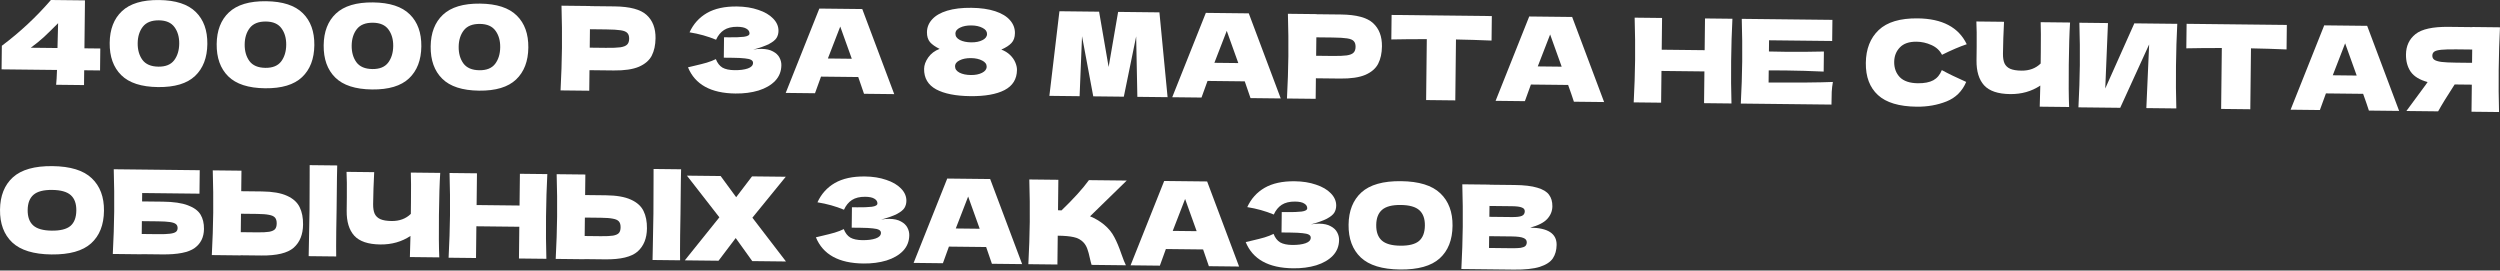 <?xml version="1.0" encoding="UTF-8"?> <svg xmlns="http://www.w3.org/2000/svg" width="1146" height="124" viewBox="0 0 1146 124" fill="none"><rect x="0" y="0" width="1146" height="124" fill="#333333" stroke="none"/> <path d="M45.979 22.235L45.867 32.29L38.593 32.209L38.517 39.002L25.733 38.859C25.893 37.363 26.025 35.1 26.13 32.07L0.724 31.787L0.844 20.982C9.224 14.692 16.72 7.697 23.332 -0.004L38.95 0.171L38.705 22.154L45.979 22.235ZM26.637 10.625C24.148 13.129 22.003 15.227 20.201 16.919C18.399 18.575 16.366 20.228 14.101 21.879L26.349 22.016L26.637 10.625Z" fill="white"></path> <path d="M72.466 39.916C64.799 39.83 59.167 38.002 55.569 34.431C51.972 30.861 50.208 25.937 50.278 19.662C50.347 13.421 52.22 8.574 55.896 5.121C59.609 1.631 65.28 -0.071 72.911 0.015C80.542 0.1 86.156 1.928 89.754 5.498C93.352 9.033 95.116 13.921 95.046 20.161C94.976 26.437 93.103 31.32 89.427 34.809C85.75 38.299 80.096 40.001 72.466 39.916ZM72.624 30.556C75.904 30.593 78.304 29.621 79.824 27.641C81.344 25.625 82.122 23.084 82.156 20.017C82.19 16.986 81.469 14.464 79.994 12.451C78.519 10.401 76.141 9.358 72.861 9.322C69.473 9.284 67.001 10.273 65.445 12.288C63.925 14.268 63.148 16.774 63.115 19.805C63.081 22.836 63.801 25.376 65.276 27.425C66.787 29.475 69.236 30.518 72.624 30.556Z" fill="white"></path> <path d="M121.513 40.463C113.846 40.377 108.214 38.549 104.616 34.979C101.019 31.408 99.255 26.485 99.325 20.209C99.394 13.969 101.267 9.122 104.943 5.668C108.656 2.179 114.327 0.477 121.958 0.562C129.589 0.647 135.203 2.475 138.8 6.046C142.399 9.581 144.163 14.468 144.093 20.708C144.023 26.984 142.15 31.867 138.473 35.356C134.797 38.846 129.143 40.548 121.513 40.463ZM121.67 31.103C124.951 31.14 127.351 30.168 128.871 28.188C130.391 26.172 131.169 23.631 131.203 20.564C131.237 17.534 130.516 15.011 129.041 12.998C127.566 10.949 125.188 9.906 121.907 9.869C118.52 9.831 116.048 10.82 114.492 12.835C112.972 14.816 112.195 17.321 112.162 20.352C112.128 23.383 112.848 25.923 114.323 27.972C115.834 30.022 118.283 31.066 121.67 31.103Z" fill="white"></path> <path d="M170.56 41.01C162.893 40.925 157.261 39.096 153.663 35.526C150.066 31.955 148.302 27.032 148.372 20.756C148.441 14.516 150.314 9.669 153.99 6.215C157.702 2.726 163.374 1.024 171.005 1.109C178.635 1.194 184.25 3.022 187.847 6.593C191.446 10.128 193.21 15.015 193.14 21.256C193.07 27.531 191.197 32.414 187.52 35.904C183.844 39.393 178.19 41.095 170.56 41.01ZM170.717 31.651C173.998 31.687 176.398 30.715 177.918 28.735C179.438 26.72 180.216 24.178 180.25 21.112C180.284 18.081 179.563 15.559 178.088 13.545C176.613 11.496 174.235 10.453 170.954 10.416C167.567 10.379 165.095 11.367 163.539 13.383C162.019 15.363 161.242 17.868 161.209 20.899C161.175 23.93 161.895 26.47 163.37 28.52C164.881 30.569 167.33 31.613 170.717 31.651Z" fill="white"></path> <path d="M219.606 41.557C211.94 41.472 206.308 39.644 202.71 36.073C199.113 32.502 197.349 27.579 197.419 21.303C197.488 15.063 199.361 10.216 203.037 6.762C206.749 3.273 212.421 1.571 220.052 1.656C227.682 1.741 233.297 3.569 236.894 7.14C240.492 10.675 242.257 15.563 242.187 21.803C242.117 28.079 240.244 32.961 236.567 36.451C232.891 39.94 227.237 41.642 219.606 41.557ZM219.764 32.198C223.045 32.234 225.445 31.263 226.965 29.282C228.485 27.267 229.263 24.726 229.297 21.659C229.331 18.628 228.61 16.106 227.135 14.092C225.66 12.043 223.282 11 220.001 10.964C216.614 10.926 214.142 11.915 212.586 13.93C211.066 15.91 210.289 18.416 210.256 21.447C210.222 24.477 210.942 27.017 212.417 29.067C213.928 31.116 216.377 32.16 219.764 32.198Z" fill="white"></path> <path d="M281.672 2.932C288.768 3.011 293.692 4.332 296.445 6.895C299.199 9.422 300.55 12.968 300.499 17.532C300.464 20.67 299.882 23.338 298.752 25.537C297.622 27.699 295.659 29.389 292.864 30.606C290.069 31.788 286.229 32.351 281.344 32.296L270.219 32.172L270.114 41.586L256.956 41.439C257.319 34.525 257.534 28.054 257.601 22.028C257.668 16.002 257.598 9.529 257.389 2.608L270.547 2.755L270.547 2.808L281.672 2.932ZM277.715 21.932C280.675 21.965 282.887 21.882 284.351 21.685C285.852 21.452 286.891 21.035 287.468 20.436C288.081 19.836 288.394 18.948 288.407 17.771C288.42 16.595 288.145 15.718 287.58 15.141C287.052 14.529 286.041 14.108 284.545 13.877C283.086 13.647 280.841 13.515 277.81 13.481L270.428 13.398L270.334 21.849L277.715 21.932Z" fill="white"></path> <path d="M345.261 22.739C346.548 22.503 347.815 22.393 349.063 22.407C351.238 22.431 352.999 22.825 354.346 23.589C355.729 24.318 356.717 25.256 357.31 26.404C357.904 27.516 358.194 28.678 358.181 29.891C358.149 32.708 357.195 35.104 355.319 37.08C353.443 39.021 350.912 40.49 347.727 41.489C344.542 42.452 341.007 42.912 337.12 42.868C325.852 42.743 318.604 38.739 315.375 30.857L318.379 30.142C320.595 29.632 322.473 29.153 324.011 28.707C325.586 28.225 326.965 27.688 328.148 27.095C328.842 28.886 329.844 30.181 331.154 30.98C332.501 31.744 334.351 32.139 336.704 32.165C339.2 32.193 341.236 31.93 342.811 31.377C344.387 30.824 345.181 29.977 345.193 28.836C345.2 28.23 344.902 27.763 344.3 27.436C343.697 27.108 342.737 26.883 341.419 26.761C340.101 26.604 338.247 26.512 335.858 26.485L331.793 26.44L331.898 17.08L334.358 17.107C337.068 17.138 339.28 17.055 340.994 16.86C342.708 16.63 343.57 16.122 343.579 15.338C343.589 14.447 343.133 13.728 342.212 13.183C341.327 12.602 339.922 12.302 337.996 12.28C335.5 12.252 333.462 12.746 331.881 13.763C330.336 14.78 329.125 16.264 328.248 18.216C324.449 16.64 320.396 15.507 316.089 14.817C317.843 10.985 320.498 8.037 324.051 5.973C327.64 3.909 332.234 2.908 337.832 2.97C341.47 3.011 344.727 3.529 347.604 4.524C350.518 5.483 352.786 6.81 354.407 8.505C356.064 10.199 356.881 12.081 356.858 14.149C356.845 15.361 356.547 16.445 355.966 17.402C355.385 18.323 354.252 19.237 352.565 20.146C350.88 21.018 348.445 21.883 345.261 22.739Z" fill="white"></path> <path d="M396.061 42.991C395.406 40.951 394.525 38.391 393.418 35.312L376.356 35.122L373.596 42.74L360.171 42.591L375.581 3.926L395.264 4.146L409.914 43.146L396.061 42.991ZM390.463 26.934C389.149 23.175 387.8 19.415 386.416 15.655L385.171 12.165C383.887 15.395 381.996 20.278 379.498 26.812L390.463 26.934Z" fill="white"></path> <path d="M459.011 22.724C460.573 23.312 461.902 24.129 462.995 25.176C464.089 26.222 464.897 27.372 465.418 28.626C465.939 29.845 466.194 30.989 466.182 32.059C466.135 36.266 464.228 39.347 460.462 41.303C456.731 43.222 451.514 44.145 444.811 44.07C438.071 43.995 432.841 42.956 429.119 40.953C425.397 38.914 423.559 35.791 423.606 31.584C423.625 29.872 424.251 28.131 425.483 26.362C426.752 24.557 428.496 23.239 430.716 22.408C428.765 21.459 427.297 20.427 426.311 19.31C425.361 18.158 424.896 16.637 424.917 14.748C424.942 12.537 425.731 10.584 427.283 8.89C428.836 7.16 431.133 5.83 434.175 4.901C437.252 3.973 440.948 3.532 445.263 3.581C449.541 3.628 453.191 4.15 456.211 5.147C459.231 6.144 461.498 7.524 463.012 9.288C464.526 11.017 465.271 12.987 465.246 15.198C465.225 17.123 464.691 18.633 463.645 19.727C462.634 20.821 461.089 21.82 459.011 22.724ZM445.193 19.414C447.261 19.437 448.977 19.099 450.34 18.401C451.738 17.704 452.444 16.767 452.457 15.59C452.47 14.413 451.785 13.478 450.402 12.785C449.02 12.057 447.312 11.681 445.279 11.658C443.211 11.635 441.478 11.972 440.079 12.67C438.681 13.332 437.975 14.251 437.962 15.428C437.949 16.64 438.633 17.611 440.016 18.34C441.399 19.033 443.125 19.391 445.193 19.414ZM445.026 34.39C447.094 34.413 448.81 34.076 450.172 33.378C451.571 32.68 452.277 31.743 452.29 30.566C452.303 29.389 451.618 28.455 450.235 27.762C448.852 27.033 447.145 26.657 445.112 26.634C443.044 26.611 441.311 26.949 439.912 27.646C438.514 28.308 437.808 29.228 437.795 30.404C437.782 31.617 438.466 32.587 439.849 33.316C441.232 34.009 442.958 34.367 445.026 34.39Z" fill="white"></path> <path d="M531.48 5.666L535.219 44.544L521.366 44.389L520.819 16.674L515.161 44.32L501.148 44.164L495.999 16.611L494.89 44.094L481.037 43.939L485.642 5.154L503.827 5.357L508.198 30.709L512.546 5.455L531.48 5.666Z" fill="white"></path> <path d="M573.236 44.968C572.581 42.928 571.7 40.368 570.593 37.289L553.531 37.099L550.771 44.717L537.346 44.568L552.755 5.903L572.439 6.123L587.089 45.123L573.236 44.968ZM567.637 28.911C566.324 25.152 564.975 21.392 563.591 17.632L562.346 14.141C561.062 17.372 559.171 22.255 556.673 28.789L567.637 28.911Z" fill="white"></path> <path d="M614.658 6.647C621.754 6.727 626.679 8.047 629.432 10.61C632.185 13.137 633.537 16.683 633.486 21.247C633.451 24.385 632.868 27.053 631.738 29.252C630.608 31.415 628.646 33.104 625.851 34.321C623.056 35.503 619.216 36.066 614.331 36.012L603.205 35.888L603.1 45.301L589.943 45.154C590.305 38.24 590.52 31.77 590.587 25.743C590.654 19.717 590.584 13.244 590.376 6.323L603.534 6.47L603.533 6.523L614.658 6.647ZM610.702 25.647C613.661 25.68 615.873 25.598 617.338 25.4C618.838 25.167 619.877 24.751 620.454 24.151C621.067 23.552 621.38 22.663 621.393 21.487C621.407 20.31 621.131 19.433 620.567 18.856C620.039 18.244 619.027 17.823 617.532 17.592C616.072 17.362 613.827 17.23 610.796 17.196L603.415 17.114L603.321 25.564L610.702 25.647Z" fill="white"></path> <path d="M683.728 18.598C678.132 18.357 672.695 18.19 667.418 18.095L667.107 46.015L653.735 45.866L654.046 17.946C648.733 17.922 643.312 17.969 637.783 18.085L637.908 6.853L683.853 7.366L683.728 18.598Z" fill="white"></path> <path d="M721.473 46.622C720.818 44.582 719.938 42.022 718.831 38.943L701.769 38.752L699.009 46.371L685.584 46.221L700.993 7.557L720.676 7.777L735.326 46.776L721.473 46.622ZM715.875 30.565C714.562 26.806 713.213 23.046 711.829 19.286L710.584 15.795C709.299 19.026 707.408 23.909 704.91 30.442L715.875 30.565Z" fill="white"></path> <path d="M794.143 8.596C793.827 14.62 793.63 21.09 793.552 28.008C793.475 34.926 793.528 41.399 793.71 47.428L781.141 47.288L781.303 32.739L761.62 32.52L761.458 47.068L748.888 46.928C749.251 40.013 749.465 33.543 749.533 27.517C749.6 21.491 749.53 15.017 749.321 8.096L761.891 8.237L761.729 22.785L781.412 23.005L781.574 8.456L794.143 8.596Z" fill="white"></path> <path d="M810.719 37.828C824.27 37.908 834.096 37.822 840.197 37.569C839.931 39.028 839.754 40.542 839.665 42.11C839.612 43.643 839.573 45.586 839.547 47.939L797.987 47.475C798.35 40.561 798.565 34.091 798.632 28.065C798.699 22.038 798.629 15.565 798.421 8.644L839.98 9.108L839.872 18.789L810.935 18.466L810.878 23.601C812.589 23.656 815.121 23.702 818.473 23.739C824.142 23.802 830.009 23.761 836.074 23.614L835.971 32.814C829.911 32.533 824.047 32.36 818.377 32.297C815.025 32.26 812.494 32.249 810.782 32.266L810.719 37.828Z" fill="white"></path> <path d="M878.606 48.91C870.548 48.82 864.63 47.042 860.853 43.577C857.075 40.111 855.222 35.204 855.293 28.857C855.364 22.474 857.328 17.45 861.185 13.784C865.042 10.118 871 8.331 879.058 8.42C890.326 8.546 897.825 12.499 901.554 20.279C898.332 21.349 894.552 22.965 890.212 25.128C889.201 23.119 887.577 21.621 885.341 20.634C883.141 19.646 880.882 19.14 878.564 19.114C875.141 19.075 872.582 19.956 870.885 21.756C869.19 23.52 868.327 25.722 868.297 28.36C868.266 31.213 869.131 33.559 870.894 35.397C872.692 37.2 875.446 38.123 879.154 38.164C882.114 38.197 884.473 37.742 886.231 36.798C887.989 35.82 889.29 34.265 890.134 32.135C893.041 33.736 896.765 35.543 901.307 37.555C899.476 41.85 896.465 44.83 892.274 46.495C888.083 48.16 883.527 48.965 878.606 48.91Z" fill="white"></path> <path d="M948.919 10.323C948.619 14.813 948.422 21.266 948.328 29.681C948.234 38.097 948.287 44.552 948.487 49.048L935.008 48.897L935.276 39.218C931.288 41.884 926.673 43.188 921.431 43.129C915.869 43.067 911.89 41.721 909.494 39.091C907.134 36.461 905.982 32.668 906.037 27.712L906.107 21.4C906.161 16.551 906.115 12.699 905.969 9.844L918.645 9.986C918.373 15.225 918.211 20.109 918.161 24.637C918.14 26.456 918.374 27.921 918.861 29.032C919.383 30.143 920.248 30.973 921.454 31.521C922.696 32.07 924.422 32.357 926.633 32.381C930.235 32.422 933.171 31.331 935.443 29.11L935.501 23.868C935.572 17.485 935.552 12.92 935.44 10.173L948.919 10.323Z" fill="white"></path> <path d="M966.291 10.571L965.047 40.566L978.379 10.706L998.062 10.925C997.745 16.948 997.549 23.401 997.472 30.283C997.395 37.201 997.447 43.674 997.63 49.703L983.884 49.55L985.172 20.357L971.903 49.416L952.754 49.202C953.117 42.288 953.332 35.818 953.399 29.791C953.466 23.801 953.395 17.345 953.187 10.424L966.291 10.571Z" fill="white"></path> <path d="M1048.16 22.664C1042.56 22.423 1037.13 22.256 1031.85 22.161L1031.54 50.081L1018.17 49.932L1018.48 22.012C1013.16 21.988 1007.74 22.035 1002.21 22.151L1002.34 10.919L1048.28 11.432L1048.16 22.664Z" fill="white"></path> <path d="M1085.9 50.688C1085.25 48.648 1084.37 46.088 1083.26 43.009L1066.2 42.819L1063.44 50.437L1050.01 50.287L1065.42 11.623L1085.11 11.843L1099.76 50.842L1085.9 50.688ZM1080.31 34.631C1078.99 30.872 1077.64 27.112 1076.26 23.352L1075.01 19.861C1073.73 23.092 1071.84 27.974 1069.34 34.508L1080.31 34.631Z" fill="white"></path> <path d="M1145.99 12.522C1145.68 18.546 1145.48 25.016 1145.4 31.934C1145.33 38.851 1145.38 45.325 1145.56 51.353L1132.94 51.213L1133.08 38.804L1125.21 38.716C1121.77 44.027 1119.24 48.136 1117.64 51.042L1103.09 50.88L1111.89 38.942C1112.07 38.623 1112.38 38.181 1112.82 37.615C1109.15 36.611 1106.57 35.031 1105.06 32.874C1103.59 30.718 1102.87 28.089 1102.9 24.987C1102.94 21.029 1104.41 17.907 1107.28 15.621C1110.16 13.335 1115.2 12.232 1122.41 12.312L1133.37 12.435L1133.37 12.381L1145.99 12.522ZM1133.19 28.802L1133.26 22.704L1126.04 22.624C1122.97 22.589 1120.65 22.653 1119.08 22.814C1117.51 22.974 1116.44 23.265 1115.86 23.687C1115.28 24.108 1114.99 24.712 1114.98 25.496C1114.97 26.316 1115.27 26.944 1115.87 27.378C1116.47 27.813 1117.54 28.146 1119.07 28.377C1120.64 28.573 1122.94 28.687 1125.97 28.721L1133.19 28.802Z" fill="white"></path> <path d="M23.582 116.639C15.416 116.547 9.427 114.715 5.616 111.142C1.804 107.534 -0.065 102.52 0.006 96.102C0.077 89.754 2.04 84.819 5.895 81.296C9.786 77.773 15.832 76.058 24.034 76.149C32.27 76.241 38.277 78.091 42.052 81.7C45.864 85.308 47.734 90.286 47.663 96.633C47.591 103.087 45.628 108.058 41.773 111.546C37.918 115.033 31.854 116.731 23.582 116.639ZM23.703 105.727C27.662 105.771 30.523 105.054 32.286 103.576C34.051 102.063 34.951 99.701 34.987 96.492C35.022 93.354 34.174 91.009 32.444 89.456C30.714 87.903 27.87 87.105 23.912 87.06C19.989 87.017 17.146 87.752 15.382 89.266C13.617 90.779 12.718 93.105 12.683 96.243C12.647 99.416 13.495 101.78 15.225 103.332C16.955 104.885 19.781 105.684 23.703 105.727Z" fill="white"></path> <path d="M74.655 92.441C79.54 92.496 83.367 93.055 86.137 94.12C88.907 95.15 90.835 96.562 91.92 98.357C93.006 100.153 93.534 102.352 93.505 104.955C93.463 108.734 92.04 111.643 89.235 113.68C86.431 115.717 81.481 116.696 74.385 116.617L64.864 116.511L64.864 116.564L51.706 116.417C52.068 109.503 52.283 103.033 52.35 97.007C52.418 90.98 52.347 84.507 52.139 77.586L91.559 78.026L91.439 88.777L65.177 88.484L65.134 92.335L74.655 92.441ZM72.349 107.34C74.809 107.367 76.664 107.299 77.914 107.135C79.2 106.971 80.094 106.695 80.598 106.309C81.137 105.922 81.411 105.337 81.42 104.552C81.429 103.768 81.168 103.159 80.638 102.725C80.108 102.291 79.202 101.978 77.92 101.785C76.639 101.593 74.803 101.483 72.414 101.456L65.033 101.374L64.967 107.258L72.349 107.34Z" fill="white"></path> <path d="M154.299 96.165C154.239 98.304 154.185 101.584 154.135 106.006C154.076 111.319 154.069 115.17 154.113 117.56L141.49 117.419L141.611 111.376C141.757 104.744 141.849 99.628 141.89 96.026C141.928 92.603 141.946 87.753 141.945 81.477L141.956 75.7L154.579 75.84C154.53 76.981 154.493 78.764 154.466 81.188L154.354 91.19L154.299 96.165ZM120.103 87.759C124.988 87.814 128.814 88.481 131.582 89.76C134.35 91.003 136.274 92.736 137.355 94.959C138.436 97.147 138.959 99.809 138.924 102.947C138.873 107.512 137.443 111.044 134.633 113.545C131.824 116.01 126.871 117.203 119.775 117.123L110.255 117.017L110.254 117.071L97.097 116.924C97.459 110.009 97.674 103.539 97.741 97.513C97.808 91.487 97.738 85.013 97.53 78.093L110.687 78.239L110.582 87.653L120.103 87.759ZM117.754 106.509C120.25 106.537 122.123 106.451 123.374 106.251C124.66 106.016 125.556 105.615 126.062 105.051C126.567 104.486 126.827 103.615 126.84 102.438C126.853 101.261 126.596 100.367 126.067 99.755C125.539 99.143 124.635 98.722 123.353 98.494C122.108 98.231 120.273 98.085 117.848 98.058L110.467 97.976L110.373 106.427L117.754 106.509Z" fill="white"></path> <path d="M201.801 79.256C201.502 83.746 201.305 90.199 201.211 98.614C201.117 107.029 201.17 113.485 201.369 117.98L187.891 117.83L188.159 108.151C184.171 110.816 179.556 112.12 174.314 112.062C168.752 112 164.772 110.653 162.377 108.023C160.017 105.394 158.864 101.601 158.92 96.644L158.99 90.333C159.044 85.483 158.998 81.631 158.851 78.777L171.528 78.918C171.255 84.157 171.094 89.041 171.043 93.57C171.023 95.388 171.256 96.853 171.743 97.964C172.266 99.076 173.13 99.905 174.337 100.454C175.579 101.003 177.305 101.289 179.516 101.314C183.117 101.354 186.054 100.264 188.325 98.042L188.384 92.8C188.455 86.418 188.435 81.853 188.323 79.106L201.801 79.256Z" fill="white"></path> <path d="M250.892 79.804C250.575 85.827 250.378 92.297 250.301 99.215C250.224 106.133 250.277 112.606 250.459 118.635L237.89 118.495L238.052 103.946L218.369 103.727L218.206 118.275L205.637 118.135C205.999 111.22 206.214 104.75 206.281 98.724C206.349 92.698 206.278 86.224 206.07 79.303L218.64 79.444L218.477 93.992L238.16 94.212L238.323 79.663L250.892 79.804Z" fill="white"></path> <path d="M311.938 97.924C311.879 100.063 311.824 103.343 311.775 107.764C311.716 113.078 311.708 116.929 311.753 119.319L299.13 119.178L299.251 113.135C299.396 106.503 299.489 101.387 299.529 97.785C299.568 94.362 299.586 89.512 299.585 83.236L299.596 77.458L312.219 77.599C312.17 78.74 312.132 80.522 312.105 82.947L311.994 92.949L311.938 97.924ZM277.743 89.518C282.628 89.573 286.454 90.239 289.222 91.518C291.989 92.762 293.914 94.495 294.994 96.718C296.075 98.906 296.599 101.568 296.563 104.706C296.513 109.27 295.082 112.803 292.273 115.303C289.464 117.768 284.511 118.961 277.415 118.882L267.895 118.776L267.894 118.829L254.736 118.683C255.099 111.768 255.313 105.298 255.381 99.272C255.448 93.246 255.378 86.772 255.169 79.851L268.327 79.998L268.222 89.412L277.743 89.518ZM275.394 108.268C277.89 108.296 279.763 108.21 281.014 108.01C282.3 107.774 283.196 107.374 283.702 106.809C284.207 106.244 284.467 105.374 284.48 104.197C284.493 103.02 284.235 102.126 283.707 101.514C283.179 100.901 282.274 100.481 280.993 100.253C279.748 99.989 277.913 99.844 275.488 99.817L268.107 99.735L268.013 108.186L275.394 108.268Z" fill="white"></path> <path d="M344.895 99.789L360.291 119.86L344.834 119.688L337.249 109.119L329.376 119.515L313.918 119.343L329.759 99.62L314.887 80.518L330.344 80.69L337.458 90.398L344.732 80.851L360.19 81.023L344.895 99.789Z" fill="white"></path> <path d="M403.893 100.661C405.18 100.426 406.447 100.315 407.695 100.329C409.87 100.353 411.631 100.748 412.977 101.512C414.36 102.24 415.348 103.178 415.942 104.326C416.536 105.438 416.826 106.601 416.812 107.813C416.781 110.63 415.827 113.027 413.95 115.003C412.074 116.943 409.544 118.413 406.359 119.411C403.174 120.374 399.638 120.834 395.751 120.791C384.484 120.665 377.235 116.662 374.007 108.78L377.01 108.064C379.227 107.554 381.105 107.076 382.643 106.629C384.218 106.148 385.597 105.61 386.78 105.017C387.473 106.808 388.475 108.103 389.786 108.902C391.132 109.666 392.982 110.061 395.336 110.088C397.832 110.115 399.868 109.853 401.443 109.3C403.018 108.747 403.812 107.9 403.825 106.759C403.832 106.153 403.534 105.686 402.931 105.358C402.329 105.03 401.368 104.806 400.05 104.684C398.732 104.527 396.879 104.435 394.49 104.408L390.425 104.363L390.529 95.002L392.99 95.03C395.7 95.06 397.912 94.978 399.626 94.783C401.34 94.552 402.202 94.045 402.21 93.26C402.22 92.369 401.765 91.651 400.843 91.105C399.958 90.525 398.553 90.224 396.628 90.203C394.132 90.175 392.093 90.669 390.513 91.686C388.968 92.703 387.757 94.187 386.879 96.138C383.081 94.563 379.028 93.43 374.72 92.74C376.475 88.908 379.129 85.96 382.683 83.895C386.272 81.831 390.866 80.83 396.464 80.893C400.101 80.933 403.358 81.451 406.236 82.446C409.15 83.406 411.417 84.733 413.039 86.427C414.696 88.122 415.513 90.003 415.49 92.071C415.476 93.284 415.179 94.368 414.598 95.324C414.017 96.245 412.883 97.16 411.197 98.068C409.511 98.941 407.077 99.805 403.893 100.661Z" fill="white"></path> <path d="M454.692 120.914C454.037 118.874 453.157 116.314 452.05 113.235L434.988 113.044L432.228 120.663L418.803 120.513L434.212 81.849L453.895 82.069L468.545 121.068L454.692 120.914ZM449.094 104.857C447.781 101.097 446.432 97.338 445.047 93.578L443.803 90.087C442.518 93.318 440.627 98.2 438.129 104.734L449.094 104.857Z" fill="white"></path> <path d="M506.052 102.924C508.137 104.659 509.72 106.585 510.802 108.701C511.92 110.782 512.997 113.344 514.033 116.387C514.897 118.857 515.591 120.595 516.114 121.599L500.389 121.423C500.182 120.815 499.908 119.76 499.569 118.258C499.23 116.614 498.853 115.237 498.438 114.127C498.058 113.017 497.498 112.048 496.759 111.219C495.56 109.922 494.054 109.085 492.24 108.708C490.461 108.296 488.003 108.072 484.865 108.037L484.718 121.249L471.399 121.1C471.762 114.186 471.977 107.715 472.044 101.689C472.111 95.663 472.041 89.189 471.833 82.269L485.151 82.417L484.995 96.377C485.351 96.417 485.886 96.441 486.599 96.449C492.223 91.019 496.411 86.394 499.164 82.574L516.494 82.767L499.675 99.162C502.018 100.116 504.144 101.37 506.052 102.924Z" fill="white"></path> <path d="M554.144 122.023C553.489 119.983 552.609 117.423 551.502 114.344L534.439 114.154L531.68 121.773L518.255 121.623L533.664 82.959L553.347 83.178L567.997 122.178L554.144 122.023ZM548.546 105.966C547.233 102.207 545.884 98.448 544.499 94.688L543.255 91.197C541.97 94.427 540.079 99.31 537.581 105.844L548.546 105.966Z" fill="white"></path> <path d="M600.917 102.859C602.203 102.624 603.47 102.514 604.718 102.527C606.893 102.552 608.654 102.946 610.001 103.71C611.384 104.438 612.372 105.377 612.965 106.524C613.559 107.637 613.849 108.799 613.836 110.011C613.804 112.828 612.85 115.225 610.974 117.201C609.098 119.141 606.567 120.611 603.382 121.61C600.197 122.573 596.662 123.033 592.775 122.989C581.507 122.863 574.259 118.86 571.03 110.978L574.034 110.263C576.251 109.752 578.128 109.274 579.667 108.828C581.241 108.346 582.62 107.809 583.804 107.215C584.497 109.006 585.499 110.301 586.809 111.101C588.156 111.864 590.006 112.26 592.359 112.286C594.855 112.314 596.891 112.051 598.466 111.498C600.042 110.945 600.836 110.098 600.849 108.957C600.855 108.351 600.557 107.884 599.955 107.556C599.352 107.228 598.392 107.004 597.074 106.882C595.756 106.725 593.902 106.633 591.513 106.606L587.448 106.561L587.553 97.201L590.013 97.228C592.723 97.258 594.935 97.176 596.649 96.981C598.364 96.751 599.225 96.243 599.234 95.459C599.244 94.567 598.788 93.849 597.867 93.304C596.982 92.723 595.577 92.422 593.651 92.401C591.155 92.373 589.117 92.867 587.536 93.884C585.992 94.901 584.78 96.385 583.903 98.337C580.104 96.761 576.051 95.628 571.744 94.938C573.499 91.106 576.153 88.158 579.706 86.093C583.296 84.029 587.889 83.029 593.488 83.091C597.125 83.132 600.382 83.649 603.259 84.644C606.173 85.604 608.441 86.931 610.062 88.625C611.719 90.32 612.537 92.201 612.513 94.269C612.5 95.482 612.203 96.566 611.621 97.523C611.04 98.443 609.907 99.358 608.221 100.266C606.535 101.139 604.1 102.003 600.917 102.859Z" fill="white"></path> <path d="M641.761 123.536C633.596 123.445 627.607 121.612 623.795 118.039C619.984 114.431 618.114 109.417 618.186 102.999C618.257 96.652 620.22 91.716 624.075 88.193C627.966 84.67 634.012 82.955 642.213 83.046C650.45 83.138 656.456 84.988 660.232 88.597C664.043 92.205 665.913 97.183 665.843 103.53C665.771 109.984 663.807 114.955 659.952 118.443C656.098 121.93 650.034 123.628 641.761 123.536ZM641.883 112.624C645.841 112.669 648.702 111.952 650.466 110.473C652.23 108.96 653.13 106.598 653.166 103.389C653.201 100.251 652.354 97.906 650.624 96.353C648.893 94.8 646.049 94.002 642.091 93.957C638.169 93.914 635.326 94.649 633.561 96.163C631.797 97.676 630.897 100.002 630.862 103.14C630.827 106.314 631.674 108.677 633.404 110.23C635.134 111.782 637.961 112.581 641.883 112.624Z" fill="white"></path> <path d="M701.444 104.356C709.574 104.446 713.61 107.077 713.553 112.247C713.525 114.672 712.95 116.734 711.825 118.433C710.701 120.097 708.707 121.394 705.844 122.325C702.981 123.22 699.018 123.64 693.954 123.583L669.885 123.315C670.248 116.4 670.463 109.93 670.53 103.904C670.597 97.877 670.527 91.404 670.319 84.483L682.888 84.623L682.887 84.677L694.28 84.804C698.702 84.853 702.174 85.266 704.698 86.044C707.257 86.785 709.046 87.857 710.064 89.26C711.119 90.662 711.634 92.433 711.61 94.573C711.586 96.748 710.797 98.683 709.245 100.377C707.729 102.036 705.128 103.362 701.444 104.356ZM682.779 94.412L682.723 99.386L692.993 99.5C695.204 99.525 696.739 99.346 697.599 98.963C698.495 98.581 698.949 97.873 698.96 96.839C698.969 96.019 698.512 95.443 697.589 95.112C696.701 94.745 695.188 94.55 693.048 94.526L682.779 94.412ZM692.833 113.781C694.688 113.802 696.097 113.746 697.061 113.614C698.062 113.447 698.778 113.17 699.21 112.783C699.643 112.359 699.863 111.791 699.871 111.078C699.882 110.151 699.372 109.486 698.342 109.082C697.349 108.643 695.532 108.409 692.894 108.379L682.624 108.265L682.564 113.667L692.833 113.781Z" fill="white"></path> </svg> 